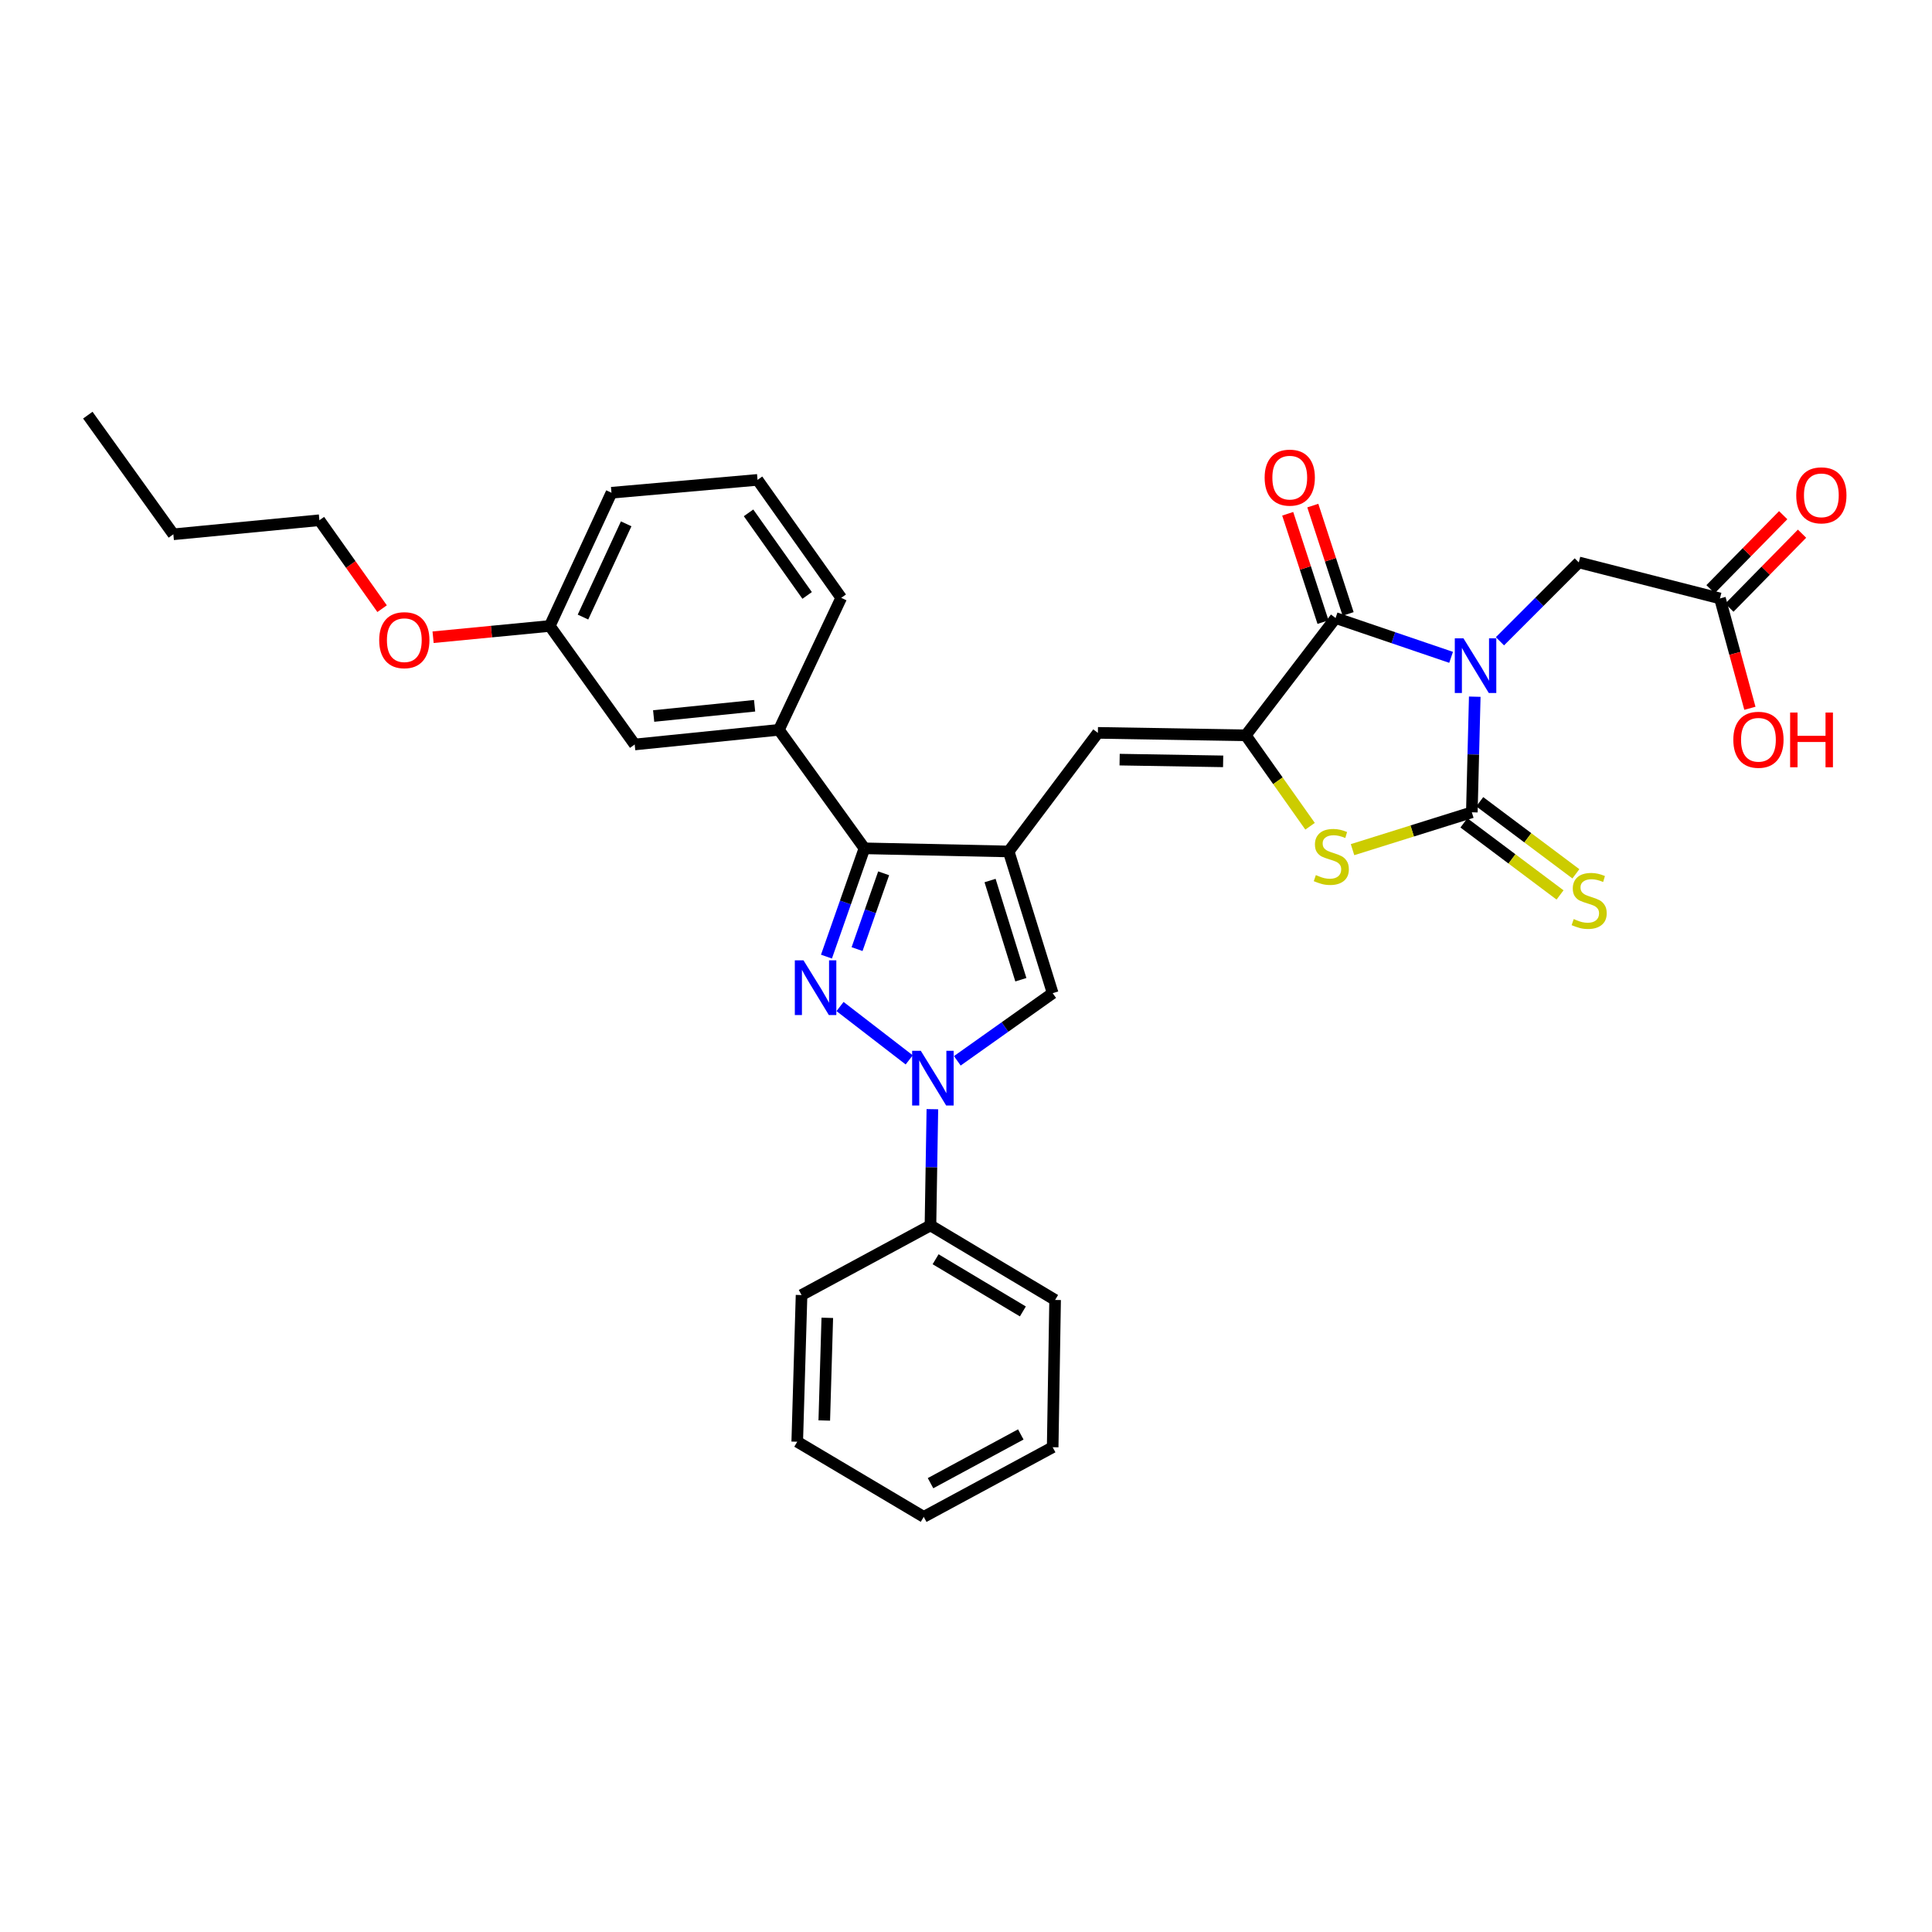 <?xml version='1.0' encoding='iso-8859-1'?>
<svg version='1.1' baseProfile='full'
              xmlns='http://www.w3.org/2000/svg'
                      xmlns:rdkit='http://www.rdkit.org/xml'
                      xmlns:xlink='http://www.w3.org/1999/xlink'
                  xml:space='preserve'
width='1000px' height='1000px' viewBox='0 0 1000 1000'>
<!-- END OF HEADER -->
<rect style='opacity:1.0;fill:#FFFFFF;stroke:none' width='1000' height='1000' x='0' y='0'> </rect>
<path class='bond-0' d='M 763.334,360.606 L 762.577,390.527' style='fill:none;fill-rule:evenodd;stroke:#0000FF;stroke-width:6px;stroke-linecap:butt;stroke-linejoin:miter;stroke-opacity:1' />
<path class='bond-0' d='M 762.577,390.527 L 761.82,420.448' style='fill:none;fill-rule:evenodd;stroke:#000000;stroke-width:6px;stroke-linecap:butt;stroke-linejoin:miter;stroke-opacity:1' />
<path class='bond-3' d='M 751.087,340.241 L 721.187,330.064' style='fill:none;fill-rule:evenodd;stroke:#0000FF;stroke-width:6px;stroke-linecap:butt;stroke-linejoin:miter;stroke-opacity:1' />
<path class='bond-3' d='M 721.187,330.064 L 691.287,319.888' style='fill:none;fill-rule:evenodd;stroke:#000000;stroke-width:6px;stroke-linecap:butt;stroke-linejoin:miter;stroke-opacity:1' />
<path class='bond-11' d='M 776.37,331.918 L 796.776,311.512' style='fill:none;fill-rule:evenodd;stroke:#0000FF;stroke-width:6px;stroke-linecap:butt;stroke-linejoin:miter;stroke-opacity:1' />
<path class='bond-11' d='M 796.776,311.512 L 817.183,291.105' style='fill:none;fill-rule:evenodd;stroke:#000000;stroke-width:6px;stroke-linecap:butt;stroke-linejoin:miter;stroke-opacity:1' />
<path class='bond-7' d='M 761.82,420.448 L 730.945,430.113' style='fill:none;fill-rule:evenodd;stroke:#000000;stroke-width:6px;stroke-linecap:butt;stroke-linejoin:miter;stroke-opacity:1' />
<path class='bond-7' d='M 730.945,430.113 L 700.071,439.778' style='fill:none;fill-rule:evenodd;stroke:#CCCC00;stroke-width:6px;stroke-linecap:butt;stroke-linejoin:miter;stroke-opacity:1' />
<path class='bond-12' d='M 757.72,425.915 L 782.597,444.568' style='fill:none;fill-rule:evenodd;stroke:#000000;stroke-width:6px;stroke-linecap:butt;stroke-linejoin:miter;stroke-opacity:1' />
<path class='bond-12' d='M 782.597,444.568 L 807.474,463.222' style='fill:none;fill-rule:evenodd;stroke:#CCCC00;stroke-width:6px;stroke-linecap:butt;stroke-linejoin:miter;stroke-opacity:1' />
<path class='bond-12' d='M 765.919,414.981 L 790.796,433.634' style='fill:none;fill-rule:evenodd;stroke:#000000;stroke-width:6px;stroke-linecap:butt;stroke-linejoin:miter;stroke-opacity:1' />
<path class='bond-12' d='M 790.796,433.634 L 815.672,452.288' style='fill:none;fill-rule:evenodd;stroke:#CCCC00;stroke-width:6px;stroke-linecap:butt;stroke-linejoin:miter;stroke-opacity:1' />
<path class='bond-1' d='M 427.775,495.143 L 437.602,467.119' style='fill:none;fill-rule:evenodd;stroke:#0000FF;stroke-width:6px;stroke-linecap:butt;stroke-linejoin:miter;stroke-opacity:1' />
<path class='bond-1' d='M 437.602,467.119 L 447.43,439.094' style='fill:none;fill-rule:evenodd;stroke:#000000;stroke-width:6px;stroke-linecap:butt;stroke-linejoin:miter;stroke-opacity:1' />
<path class='bond-1' d='M 443.619,491.258 L 450.499,471.641' style='fill:none;fill-rule:evenodd;stroke:#0000FF;stroke-width:6px;stroke-linecap:butt;stroke-linejoin:miter;stroke-opacity:1' />
<path class='bond-1' d='M 450.499,471.641 L 457.378,452.024' style='fill:none;fill-rule:evenodd;stroke:#000000;stroke-width:6px;stroke-linecap:butt;stroke-linejoin:miter;stroke-opacity:1' />
<path class='bond-33' d='M 434.797,520.975 L 470.605,548.59' style='fill:none;fill-rule:evenodd;stroke:#0000FF;stroke-width:6px;stroke-linecap:butt;stroke-linejoin:miter;stroke-opacity:1' />
<path class='bond-2' d='M 522.092,440.712 L 568.261,379.328' style='fill:none;fill-rule:evenodd;stroke:#000000;stroke-width:6px;stroke-linecap:butt;stroke-linejoin:miter;stroke-opacity:1' />
<path class='bond-6' d='M 522.092,440.712 L 447.43,439.094' style='fill:none;fill-rule:evenodd;stroke:#000000;stroke-width:6px;stroke-linecap:butt;stroke-linejoin:miter;stroke-opacity:1' />
<path class='bond-9' d='M 522.092,440.712 L 544.862,514.061' style='fill:none;fill-rule:evenodd;stroke:#000000;stroke-width:6px;stroke-linecap:butt;stroke-linejoin:miter;stroke-opacity:1' />
<path class='bond-9' d='M 512.456,455.766 L 528.395,507.11' style='fill:none;fill-rule:evenodd;stroke:#000000;stroke-width:6px;stroke-linecap:butt;stroke-linejoin:miter;stroke-opacity:1' />
<path class='bond-4' d='M 691.287,319.888 L 644.807,380.603' style='fill:none;fill-rule:evenodd;stroke:#000000;stroke-width:6px;stroke-linecap:butt;stroke-linejoin:miter;stroke-opacity:1' />
<path class='bond-14' d='M 697.784,317.77 L 688.645,289.732' style='fill:none;fill-rule:evenodd;stroke:#000000;stroke-width:6px;stroke-linecap:butt;stroke-linejoin:miter;stroke-opacity:1' />
<path class='bond-14' d='M 688.645,289.732 L 679.507,261.693' style='fill:none;fill-rule:evenodd;stroke:#FF0000;stroke-width:6px;stroke-linecap:butt;stroke-linejoin:miter;stroke-opacity:1' />
<path class='bond-14' d='M 684.79,322.005 L 675.652,293.967' style='fill:none;fill-rule:evenodd;stroke:#000000;stroke-width:6px;stroke-linecap:butt;stroke-linejoin:miter;stroke-opacity:1' />
<path class='bond-14' d='M 675.652,293.967 L 666.514,265.928' style='fill:none;fill-rule:evenodd;stroke:#FF0000;stroke-width:6px;stroke-linecap:butt;stroke-linejoin:miter;stroke-opacity:1' />
<path class='bond-8' d='M 644.807,380.603 L 568.261,379.328' style='fill:none;fill-rule:evenodd;stroke:#000000;stroke-width:6px;stroke-linecap:butt;stroke-linejoin:miter;stroke-opacity:1' />
<path class='bond-8' d='M 633.097,394.076 L 579.515,393.183' style='fill:none;fill-rule:evenodd;stroke:#000000;stroke-width:6px;stroke-linecap:butt;stroke-linejoin:miter;stroke-opacity:1' />
<path class='bond-32' d='M 644.807,380.603 L 661.447,404.135' style='fill:none;fill-rule:evenodd;stroke:#000000;stroke-width:6px;stroke-linecap:butt;stroke-linejoin:miter;stroke-opacity:1' />
<path class='bond-32' d='M 661.447,404.135 L 678.088,427.666' style='fill:none;fill-rule:evenodd;stroke:#CCCC00;stroke-width:6px;stroke-linecap:butt;stroke-linejoin:miter;stroke-opacity:1' />
<path class='bond-5' d='M 495.503,549.076 L 520.182,531.569' style='fill:none;fill-rule:evenodd;stroke:#0000FF;stroke-width:6px;stroke-linecap:butt;stroke-linejoin:miter;stroke-opacity:1' />
<path class='bond-5' d='M 520.182,531.569 L 544.862,514.061' style='fill:none;fill-rule:evenodd;stroke:#000000;stroke-width:6px;stroke-linecap:butt;stroke-linejoin:miter;stroke-opacity:1' />
<path class='bond-15' d='M 482.597,574.109 L 482.1,604.19' style='fill:none;fill-rule:evenodd;stroke:#0000FF;stroke-width:6px;stroke-linecap:butt;stroke-linejoin:miter;stroke-opacity:1' />
<path class='bond-15' d='M 482.1,604.19 L 481.603,634.27' style='fill:none;fill-rule:evenodd;stroke:#000000;stroke-width:6px;stroke-linecap:butt;stroke-linejoin:miter;stroke-opacity:1' />
<path class='bond-10' d='M 447.43,439.094 L 403.159,377.756' style='fill:none;fill-rule:evenodd;stroke:#000000;stroke-width:6px;stroke-linecap:butt;stroke-linejoin:miter;stroke-opacity:1' />
<path class='bond-16' d='M 403.159,377.756 L 328.519,385.341' style='fill:none;fill-rule:evenodd;stroke:#000000;stroke-width:6px;stroke-linecap:butt;stroke-linejoin:miter;stroke-opacity:1' />
<path class='bond-16' d='M 390.581,365.298 L 338.333,370.607' style='fill:none;fill-rule:evenodd;stroke:#000000;stroke-width:6px;stroke-linecap:butt;stroke-linejoin:miter;stroke-opacity:1' />
<path class='bond-20' d='M 403.159,377.756 L 435.419,309.441' style='fill:none;fill-rule:evenodd;stroke:#000000;stroke-width:6px;stroke-linecap:butt;stroke-linejoin:miter;stroke-opacity:1' />
<path class='bond-13' d='M 817.183,291.105 L 890.244,309.752' style='fill:none;fill-rule:evenodd;stroke:#000000;stroke-width:6px;stroke-linecap:butt;stroke-linejoin:miter;stroke-opacity:1' />
<path class='bond-17' d='M 895.119,314.539 L 913.926,295.387' style='fill:none;fill-rule:evenodd;stroke:#000000;stroke-width:6px;stroke-linecap:butt;stroke-linejoin:miter;stroke-opacity:1' />
<path class='bond-17' d='M 913.926,295.387 L 932.732,276.235' style='fill:none;fill-rule:evenodd;stroke:#FF0000;stroke-width:6px;stroke-linecap:butt;stroke-linejoin:miter;stroke-opacity:1' />
<path class='bond-17' d='M 885.368,304.964 L 904.175,285.812' style='fill:none;fill-rule:evenodd;stroke:#000000;stroke-width:6px;stroke-linecap:butt;stroke-linejoin:miter;stroke-opacity:1' />
<path class='bond-17' d='M 904.175,285.812 L 922.981,266.66' style='fill:none;fill-rule:evenodd;stroke:#FF0000;stroke-width:6px;stroke-linecap:butt;stroke-linejoin:miter;stroke-opacity:1' />
<path class='bond-19' d='M 890.244,309.752 L 897.994,338.179' style='fill:none;fill-rule:evenodd;stroke:#000000;stroke-width:6px;stroke-linecap:butt;stroke-linejoin:miter;stroke-opacity:1' />
<path class='bond-19' d='M 897.994,338.179 L 905.745,366.607' style='fill:none;fill-rule:evenodd;stroke:#FF0000;stroke-width:6px;stroke-linecap:butt;stroke-linejoin:miter;stroke-opacity:1' />
<path class='bond-23' d='M 481.603,634.27 L 546.122,672.854' style='fill:none;fill-rule:evenodd;stroke:#000000;stroke-width:6px;stroke-linecap:butt;stroke-linejoin:miter;stroke-opacity:1' />
<path class='bond-23' d='M 484.266,651.787 L 529.43,678.795' style='fill:none;fill-rule:evenodd;stroke:#000000;stroke-width:6px;stroke-linecap:butt;stroke-linejoin:miter;stroke-opacity:1' />
<path class='bond-24' d='M 481.603,634.27 L 414.881,670.318' style='fill:none;fill-rule:evenodd;stroke:#000000;stroke-width:6px;stroke-linecap:butt;stroke-linejoin:miter;stroke-opacity:1' />
<path class='bond-18' d='M 328.519,385.341 L 284.559,323.995' style='fill:none;fill-rule:evenodd;stroke:#000000;stroke-width:6px;stroke-linecap:butt;stroke-linejoin:miter;stroke-opacity:1' />
<path class='bond-21' d='M 284.559,323.995 L 254.362,326.912' style='fill:none;fill-rule:evenodd;stroke:#000000;stroke-width:6px;stroke-linecap:butt;stroke-linejoin:miter;stroke-opacity:1' />
<path class='bond-21' d='M 254.362,326.912 L 224.165,329.83' style='fill:none;fill-rule:evenodd;stroke:#FF0000;stroke-width:6px;stroke-linecap:butt;stroke-linejoin:miter;stroke-opacity:1' />
<path class='bond-34' d='M 284.559,323.995 L 316.5,255.042' style='fill:none;fill-rule:evenodd;stroke:#000000;stroke-width:6px;stroke-linecap:butt;stroke-linejoin:miter;stroke-opacity:1' />
<path class='bond-34' d='M 301.751,319.396 L 324.109,271.129' style='fill:none;fill-rule:evenodd;stroke:#000000;stroke-width:6px;stroke-linecap:butt;stroke-linejoin:miter;stroke-opacity:1' />
<path class='bond-22' d='M 435.419,309.441 L 392.097,248.383' style='fill:none;fill-rule:evenodd;stroke:#000000;stroke-width:6px;stroke-linecap:butt;stroke-linejoin:miter;stroke-opacity:1' />
<path class='bond-22' d='M 417.775,308.19 L 387.449,265.45' style='fill:none;fill-rule:evenodd;stroke:#000000;stroke-width:6px;stroke-linecap:butt;stroke-linejoin:miter;stroke-opacity:1' />
<path class='bond-26' d='M 197.775,315.049 L 181.549,292.159' style='fill:none;fill-rule:evenodd;stroke:#FF0000;stroke-width:6px;stroke-linecap:butt;stroke-linejoin:miter;stroke-opacity:1' />
<path class='bond-26' d='M 181.549,292.159 L 165.322,269.27' style='fill:none;fill-rule:evenodd;stroke:#000000;stroke-width:6px;stroke-linecap:butt;stroke-linejoin:miter;stroke-opacity:1' />
<path class='bond-25' d='M 392.097,248.383 L 316.5,255.042' style='fill:none;fill-rule:evenodd;stroke:#000000;stroke-width:6px;stroke-linecap:butt;stroke-linejoin:miter;stroke-opacity:1' />
<path class='bond-30' d='M 546.122,672.854 L 544.862,749.081' style='fill:none;fill-rule:evenodd;stroke:#000000;stroke-width:6px;stroke-linecap:butt;stroke-linejoin:miter;stroke-opacity:1' />
<path class='bond-29' d='M 414.881,670.318 L 412.649,746.234' style='fill:none;fill-rule:evenodd;stroke:#000000;stroke-width:6px;stroke-linecap:butt;stroke-linejoin:miter;stroke-opacity:1' />
<path class='bond-29' d='M 428.207,682.107 L 426.644,735.248' style='fill:none;fill-rule:evenodd;stroke:#000000;stroke-width:6px;stroke-linecap:butt;stroke-linejoin:miter;stroke-opacity:1' />
<path class='bond-27' d='M 165.322,269.27 L 89.725,276.551' style='fill:none;fill-rule:evenodd;stroke:#000000;stroke-width:6px;stroke-linecap:butt;stroke-linejoin:miter;stroke-opacity:1' />
<path class='bond-28' d='M 89.725,276.551 L 45.455,214.878' style='fill:none;fill-rule:evenodd;stroke:#000000;stroke-width:6px;stroke-linecap:butt;stroke-linejoin:miter;stroke-opacity:1' />
<path class='bond-31' d='M 412.649,746.234 L 478.125,785.122' style='fill:none;fill-rule:evenodd;stroke:#000000;stroke-width:6px;stroke-linecap:butt;stroke-linejoin:miter;stroke-opacity:1' />
<path class='bond-35' d='M 544.862,749.081 L 478.125,785.122' style='fill:none;fill-rule:evenodd;stroke:#000000;stroke-width:6px;stroke-linecap:butt;stroke-linejoin:miter;stroke-opacity:1' />
<path class='bond-35' d='M 528.357,742.462 L 481.642,767.691' style='fill:none;fill-rule:evenodd;stroke:#000000;stroke-width:6px;stroke-linecap:butt;stroke-linejoin:miter;stroke-opacity:1' />
<path  class='atom-0' d='M 757.48 330.387
L 766.76 345.387
Q 767.68 346.867, 769.16 349.547
Q 770.64 352.227, 770.72 352.387
L 770.72 330.387
L 774.48 330.387
L 774.48 358.707
L 770.6 358.707
L 760.64 342.307
Q 759.48 340.387, 758.24 338.187
Q 757.04 335.987, 756.68 335.307
L 756.68 358.707
L 753 358.707
L 753 330.387
L 757.48 330.387
' fill='#0000FF'/>
<path  class='atom-2' d='M 415.88 497.054
L 425.16 512.054
Q 426.08 513.534, 427.56 516.214
Q 429.04 518.894, 429.12 519.054
L 429.12 497.054
L 432.88 497.054
L 432.88 525.374
L 429 525.374
L 419.04 508.974
Q 417.88 507.054, 416.64 504.854
Q 415.44 502.654, 415.08 501.974
L 415.08 525.374
L 411.4 525.374
L 411.4 497.054
L 415.88 497.054
' fill='#0000FF'/>
<path  class='atom-6' d='M 476.603 543.883
L 485.883 558.883
Q 486.803 560.363, 488.283 563.043
Q 489.763 565.723, 489.843 565.883
L 489.843 543.883
L 493.603 543.883
L 493.603 572.203
L 489.723 572.203
L 479.763 555.803
Q 478.603 553.883, 477.363 551.683
Q 476.163 549.483, 475.803 548.803
L 475.803 572.203
L 472.123 572.203
L 472.123 543.883
L 476.603 543.883
' fill='#0000FF'/>
<path  class='atom-8' d='M 681.085 452.937
Q 681.405 453.057, 682.725 453.617
Q 684.045 454.177, 685.485 454.537
Q 686.965 454.857, 688.405 454.857
Q 691.085 454.857, 692.645 453.577
Q 694.205 452.257, 694.205 449.977
Q 694.205 448.417, 693.405 447.457
Q 692.645 446.497, 691.445 445.977
Q 690.245 445.457, 688.245 444.857
Q 685.725 444.097, 684.205 443.377
Q 682.725 442.657, 681.645 441.137
Q 680.605 439.617, 680.605 437.057
Q 680.605 433.497, 683.005 431.297
Q 685.445 429.097, 690.245 429.097
Q 693.525 429.097, 697.245 430.657
L 696.325 433.737
Q 692.925 432.337, 690.365 432.337
Q 687.605 432.337, 686.085 433.497
Q 684.565 434.617, 684.605 436.577
Q 684.605 438.097, 685.365 439.017
Q 686.165 439.937, 687.285 440.457
Q 688.445 440.977, 690.365 441.577
Q 692.925 442.377, 694.445 443.177
Q 695.965 443.977, 697.045 445.617
Q 698.165 447.217, 698.165 449.977
Q 698.165 453.897, 695.525 456.017
Q 692.925 458.097, 688.565 458.097
Q 686.045 458.097, 684.125 457.537
Q 682.245 457.017, 680.005 456.097
L 681.085 452.937
' fill='#CCCC00'/>
<path  class='atom-13' d='M 814.551 475.706
Q 814.871 475.826, 816.191 476.386
Q 817.511 476.946, 818.951 477.306
Q 820.431 477.626, 821.871 477.626
Q 824.551 477.626, 826.111 476.346
Q 827.671 475.026, 827.671 472.746
Q 827.671 471.186, 826.871 470.226
Q 826.111 469.266, 824.911 468.746
Q 823.711 468.226, 821.711 467.626
Q 819.191 466.866, 817.671 466.146
Q 816.191 465.426, 815.111 463.906
Q 814.071 462.386, 814.071 459.826
Q 814.071 456.266, 816.471 454.066
Q 818.911 451.866, 823.711 451.866
Q 826.991 451.866, 830.711 453.426
L 829.791 456.506
Q 826.391 455.106, 823.831 455.106
Q 821.071 455.106, 819.551 456.266
Q 818.031 457.386, 818.071 459.346
Q 818.071 460.866, 818.831 461.786
Q 819.631 462.706, 820.751 463.226
Q 821.911 463.746, 823.831 464.346
Q 826.391 465.146, 827.911 465.946
Q 829.431 466.746, 830.511 468.386
Q 831.631 469.986, 831.631 472.746
Q 831.631 476.666, 828.991 478.786
Q 826.391 480.866, 822.031 480.866
Q 819.511 480.866, 817.591 480.306
Q 815.711 479.786, 813.471 478.866
L 814.551 475.706
' fill='#CCCC00'/>
<path  class='atom-15' d='M 654.576 247.218
Q 654.576 240.418, 657.936 236.618
Q 661.296 232.818, 667.576 232.818
Q 673.856 232.818, 677.216 236.618
Q 680.576 240.418, 680.576 247.218
Q 680.576 254.098, 677.176 258.018
Q 673.776 261.898, 667.576 261.898
Q 661.336 261.898, 657.936 258.018
Q 654.576 254.138, 654.576 247.218
M 667.576 258.698
Q 671.896 258.698, 674.216 255.818
Q 676.576 252.898, 676.576 247.218
Q 676.576 241.658, 674.216 238.858
Q 671.896 236.018, 667.576 236.018
Q 663.256 236.018, 660.896 238.818
Q 658.576 241.618, 658.576 247.218
Q 658.576 252.938, 660.896 255.818
Q 663.256 258.698, 667.576 258.698
' fill='#FF0000'/>
<path  class='atom-18' d='M 929.729 256.382
Q 929.729 249.582, 933.089 245.782
Q 936.449 241.982, 942.729 241.982
Q 949.009 241.982, 952.369 245.782
Q 955.729 249.582, 955.729 256.382
Q 955.729 263.262, 952.329 267.182
Q 948.929 271.062, 942.729 271.062
Q 936.489 271.062, 933.089 267.182
Q 929.729 263.302, 929.729 256.382
M 942.729 267.862
Q 947.049 267.862, 949.369 264.982
Q 951.729 262.062, 951.729 256.382
Q 951.729 250.822, 949.369 248.022
Q 947.049 245.182, 942.729 245.182
Q 938.409 245.182, 936.049 247.982
Q 933.729 250.782, 933.729 256.382
Q 933.729 262.102, 936.049 264.982
Q 938.409 267.862, 942.729 267.862
' fill='#FF0000'/>
<path  class='atom-20' d='M 897.166 382.9
Q 897.166 376.1, 900.526 372.3
Q 903.886 368.5, 910.166 368.5
Q 916.446 368.5, 919.806 372.3
Q 923.166 376.1, 923.166 382.9
Q 923.166 389.78, 919.766 393.7
Q 916.366 397.58, 910.166 397.58
Q 903.926 397.58, 900.526 393.7
Q 897.166 389.82, 897.166 382.9
M 910.166 394.38
Q 914.486 394.38, 916.806 391.5
Q 919.166 388.58, 919.166 382.9
Q 919.166 377.34, 916.806 374.54
Q 914.486 371.7, 910.166 371.7
Q 905.846 371.7, 903.486 374.5
Q 901.166 377.3, 901.166 382.9
Q 901.166 388.62, 903.486 391.5
Q 905.846 394.38, 910.166 394.38
' fill='#FF0000'/>
<path  class='atom-20' d='M 926.566 368.82
L 930.406 368.82
L 930.406 380.86
L 944.886 380.86
L 944.886 368.82
L 948.726 368.82
L 948.726 397.14
L 944.886 397.14
L 944.886 384.06
L 930.406 384.06
L 930.406 397.14
L 926.566 397.14
L 926.566 368.82
' fill='#FF0000'/>
<path  class='atom-22' d='M 196.274 331.348
Q 196.274 324.548, 199.634 320.748
Q 202.994 316.948, 209.274 316.948
Q 215.554 316.948, 218.914 320.748
Q 222.274 324.548, 222.274 331.348
Q 222.274 338.228, 218.874 342.148
Q 215.474 346.028, 209.274 346.028
Q 203.034 346.028, 199.634 342.148
Q 196.274 338.268, 196.274 331.348
M 209.274 342.828
Q 213.594 342.828, 215.914 339.948
Q 218.274 337.028, 218.274 331.348
Q 218.274 325.788, 215.914 322.988
Q 213.594 320.148, 209.274 320.148
Q 204.954 320.148, 202.594 322.948
Q 200.274 325.748, 200.274 331.348
Q 200.274 337.068, 202.594 339.948
Q 204.954 342.828, 209.274 342.828
' fill='#FF0000'/>
</svg>
